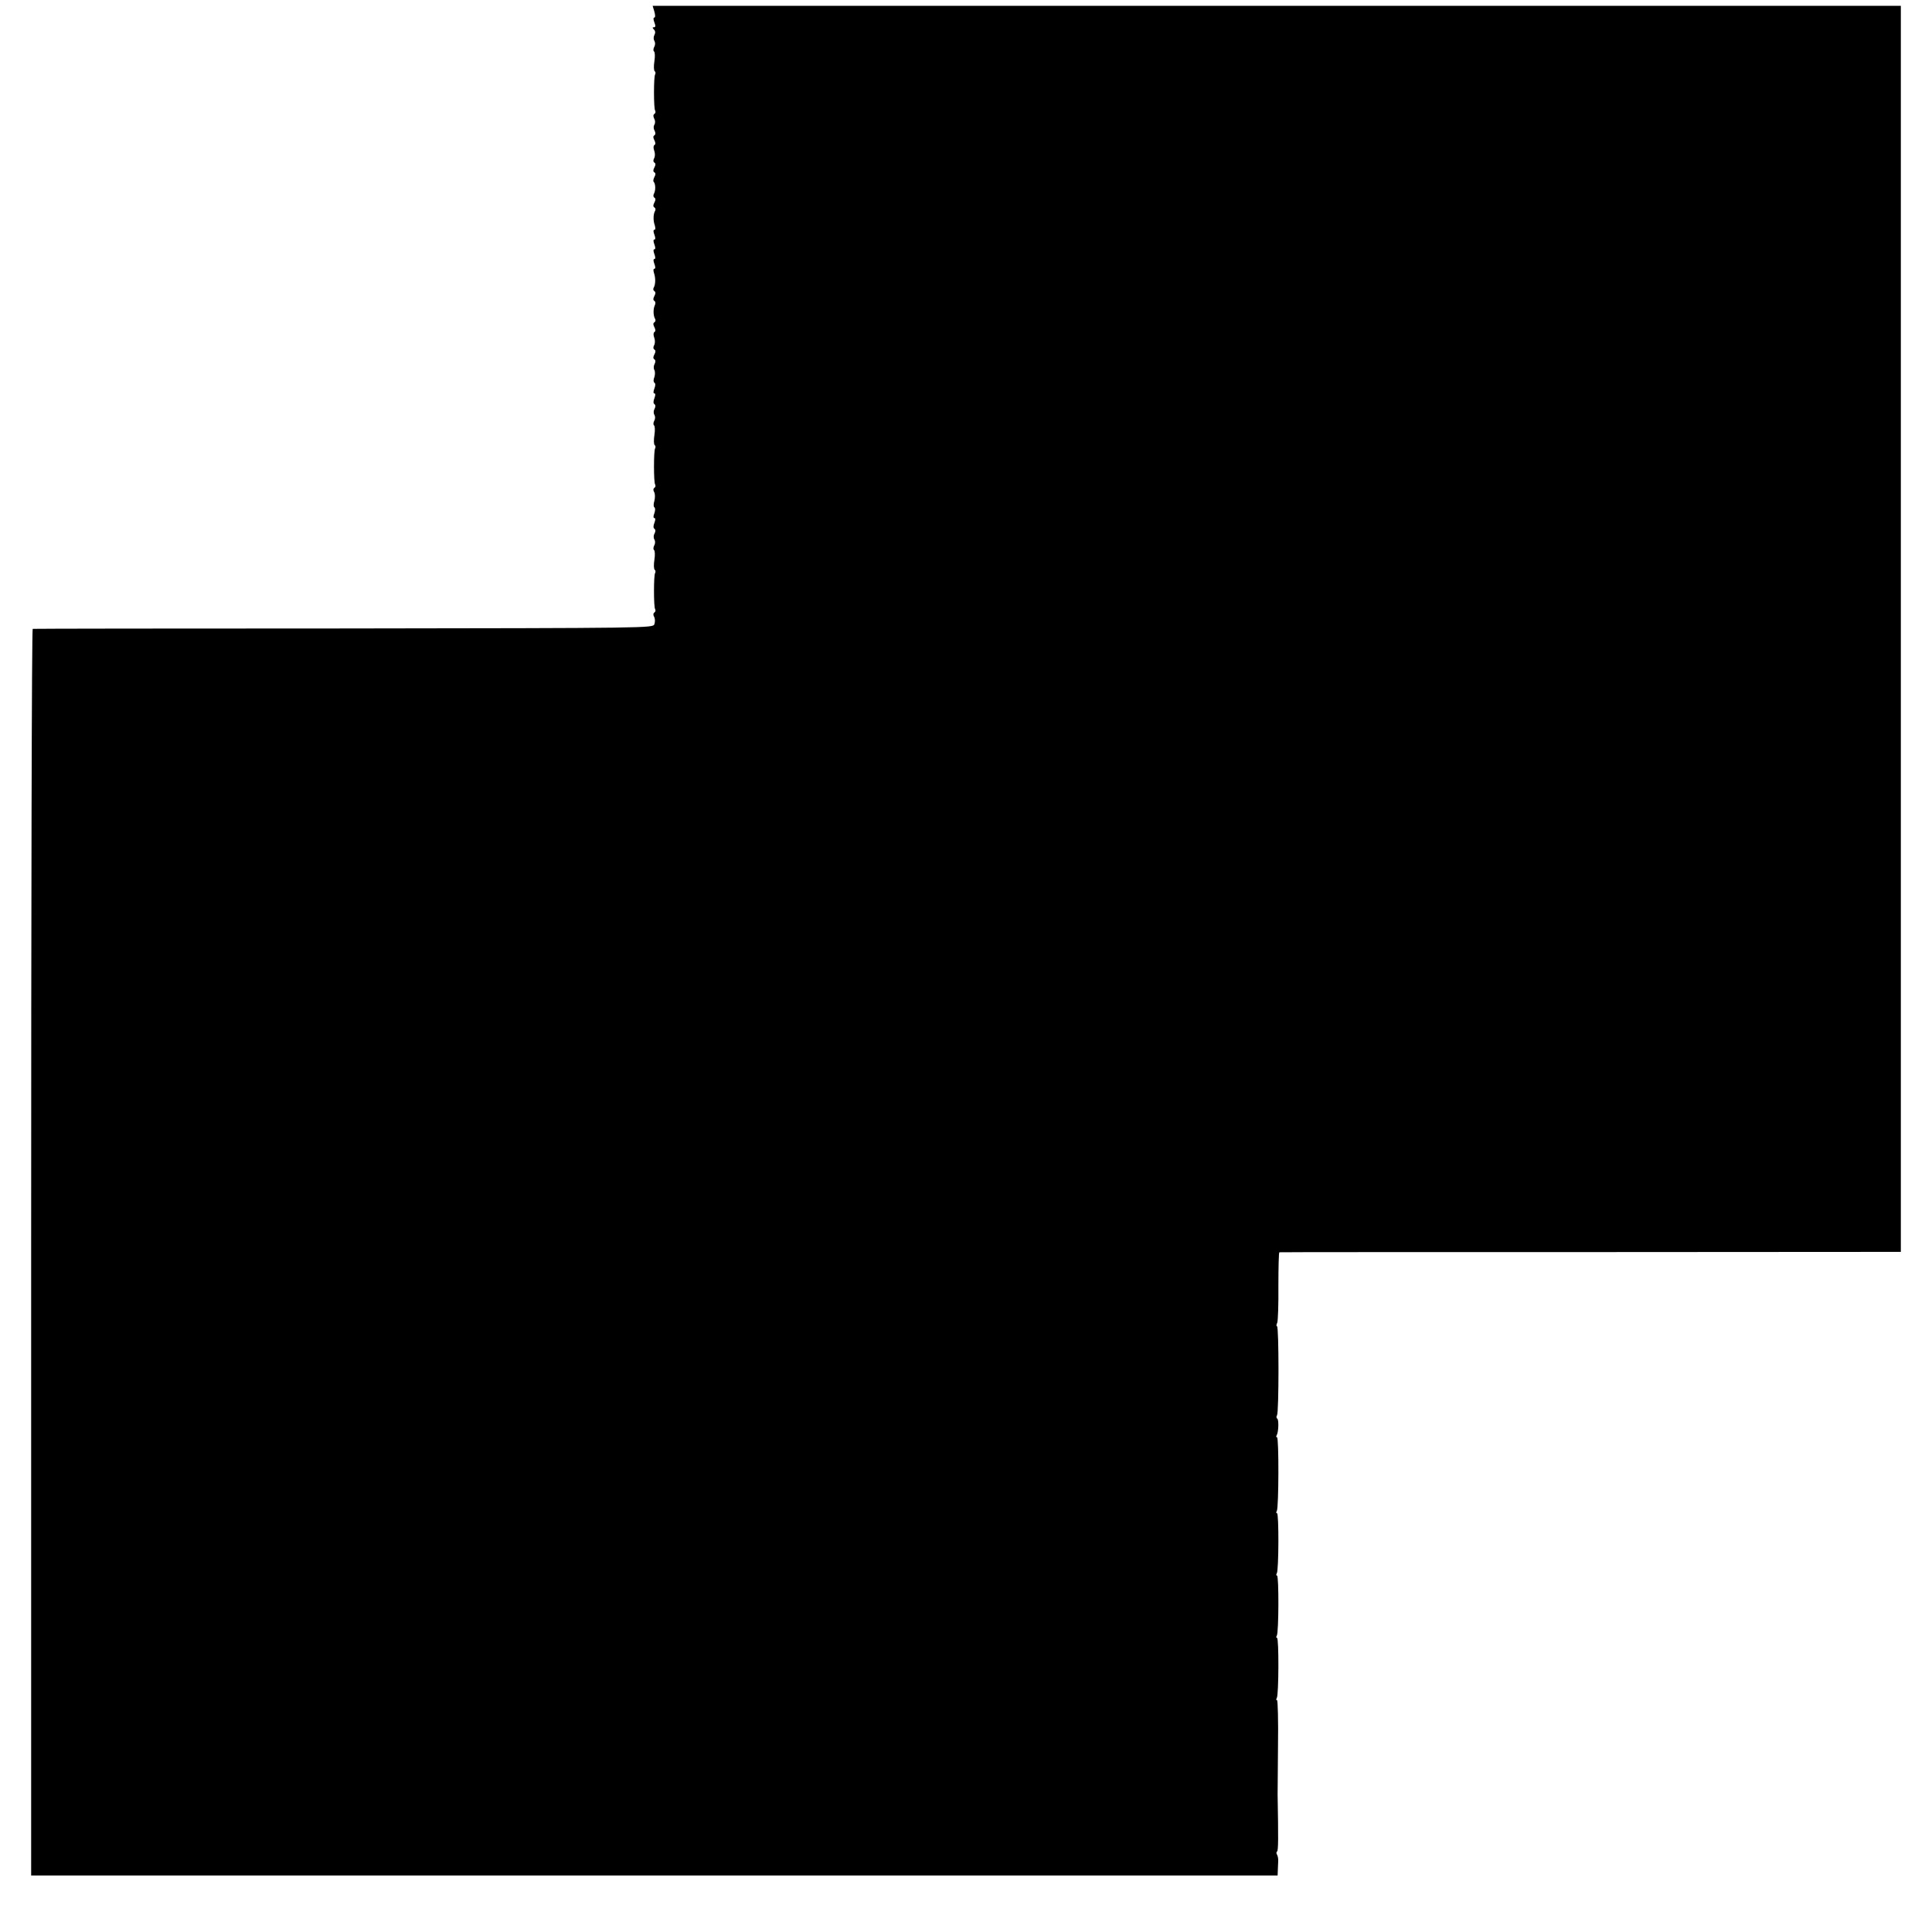 <?xml version="1.0" standalone="no"?>
<!DOCTYPE svg PUBLIC "-//W3C//DTD SVG 20010904//EN"
 "http://www.w3.org/TR/2001/REC-SVG-20010904/DTD/svg10.dtd">
<svg version="1.0" xmlns="http://www.w3.org/2000/svg"
 width="992pt" height="992pt" viewBox="0 0 992 992"
 preserveAspectRatio="xMidYMid meet">
<g transform="translate(0,992) scale(0.1,-0.1)"
fill="#000000" stroke="none">
<path d="M3360 9860 c5 -18 5 -30 0 -30 -6 0 -6 -10 0 -25 7 -18 6 -25 -2 -25
-9 0 -9 -3 0 -12 7 -7 8 -17 2 -28 -5 -9 -5 -22 0 -30 5 -8 5 -21 -1 -31 -5
-10 -5 -20 -1 -23 5 -3 6 -26 2 -51 -4 -25 -3 -48 2 -51 4 -3 5 -10 2 -16 -4
-5 -6 -47 -6 -93 0 -46 2 -88 6 -93 3 -6 2 -13 -4 -17 -6 -4 -7 -12 -1 -24 6
-10 6 -23 1 -31 -5 -8 -5 -21 1 -31 6 -11 5 -20 -1 -24 -7 -4 -7 -12 0 -25 6
-12 7 -21 0 -25 -5 -3 -6 -15 -1 -28 5 -13 5 -30 0 -39 -6 -11 -5 -19 1 -23 7
-4 7 -12 0 -25 -7 -13 -7 -21 0 -25 7 -4 7 -12 0 -24 -5 -10 -7 -21 -4 -24 10
-10 11 -42 3 -59 -6 -10 -5 -19 1 -23 7 -4 7 -12 0 -25 -7 -13 -7 -21 0 -25 6
-4 7 -11 4 -17 -10 -16 -11 -50 -2 -75 4 -14 4 -23 -2 -23 -6 0 -6 -9 0 -25 6
-16 6 -25 0 -25 -6 0 -6 -9 0 -25 6 -16 6 -25 0 -25 -6 0 -6 -9 0 -25 6 -16 6
-25 0 -25 -6 0 -6 -9 0 -25 6 -16 6 -25 0 -25 -6 0 -6 -9 -2 -22 9 -26 8 -60
-2 -76 -3 -6 -2 -13 4 -17 7 -4 7 -12 0 -25 -7 -13 -7 -21 0 -25 6 -4 7 -13 2
-23 -9 -19 -8 -54 2 -70 3 -6 2 -13 -4 -17 -7 -4 -7 -12 0 -25 6 -12 7 -21 0
-25 -5 -3 -6 -15 -1 -28 5 -13 5 -30 0 -39 -6 -11 -5 -19 1 -23 7 -4 7 -12 0
-25 -7 -13 -7 -21 0 -25 6 -4 7 -13 1 -24 -5 -9 -6 -23 -1 -31 4 -7 4 -24 0
-36 -6 -14 -5 -26 0 -29 6 -3 6 -15 0 -30 -6 -16 -6 -25 0 -25 6 0 6 -9 0 -25
-6 -15 -6 -26 0 -30 6 -4 7 -13 1 -24 -6 -10 -6 -23 -1 -31 5 -8 5 -21 -1 -31
-5 -10 -5 -20 -1 -23 5 -3 6 -26 2 -51 -4 -25 -3 -48 2 -51 4 -3 5 -10 2 -16
-4 -5 -6 -47 -6 -93 0 -46 2 -88 6 -93 3 -6 2 -13 -4 -17 -6 -4 -7 -12 -1 -22
5 -9 5 -29 1 -45 -5 -15 -5 -30 0 -33 5 -3 5 -16 0 -30 -6 -16 -6 -25 0 -25 6
0 6 -9 0 -25 -6 -15 -6 -26 0 -30 6 -4 7 -13 1 -24 -6 -10 -6 -23 -1 -31 5 -8
5 -21 -1 -31 -5 -10 -5 -20 -1 -23 5 -3 6 -26 2 -51 -4 -25 -3 -48 2 -51 4 -3
5 -10 2 -16 -4 -5 -6 -47 -6 -93 0 -46 2 -88 6 -93 3 -6 2 -13 -4 -17 -6 -4
-7 -13 -1 -23 5 -9 5 -26 1 -37 -7 -20 -17 -20 -1596 -22 -874 0 -1592 -1
-1596 -2 -5 -1 -8 -1441 -8 -3201 l0 -3200 3200 0 3200 0 1 25 c1 14 1 35 2
48 1 12 -2 28 -6 34 -4 6 -4 14 0 16 7 4 7 70 3 292 0 6 1 117 2 248 2 130 -1
237 -5 237 -5 0 -5 5 -1 12 10 16 11 308 1 308 -5 0 -5 5 -1 12 10 16 11 308
1 308 -5 0 -5 5 -1 12 10 16 11 308 1 308 -5 0 -5 5 -1 12 10 16 11 378 1 378
-5 0 -5 4 -2 10 10 16 12 81 3 86 -5 3 -5 11 -1 17 10 16 10 457 0 457 -4 0
-4 8 1 18 4 9 7 95 6 190 0 94 2 172 5 172 3 1 723 1 1599 1 l1592 1 0 3199 0
3199 -3204 0 -3205 0 9 -30z"/>
</g>
</svg>
